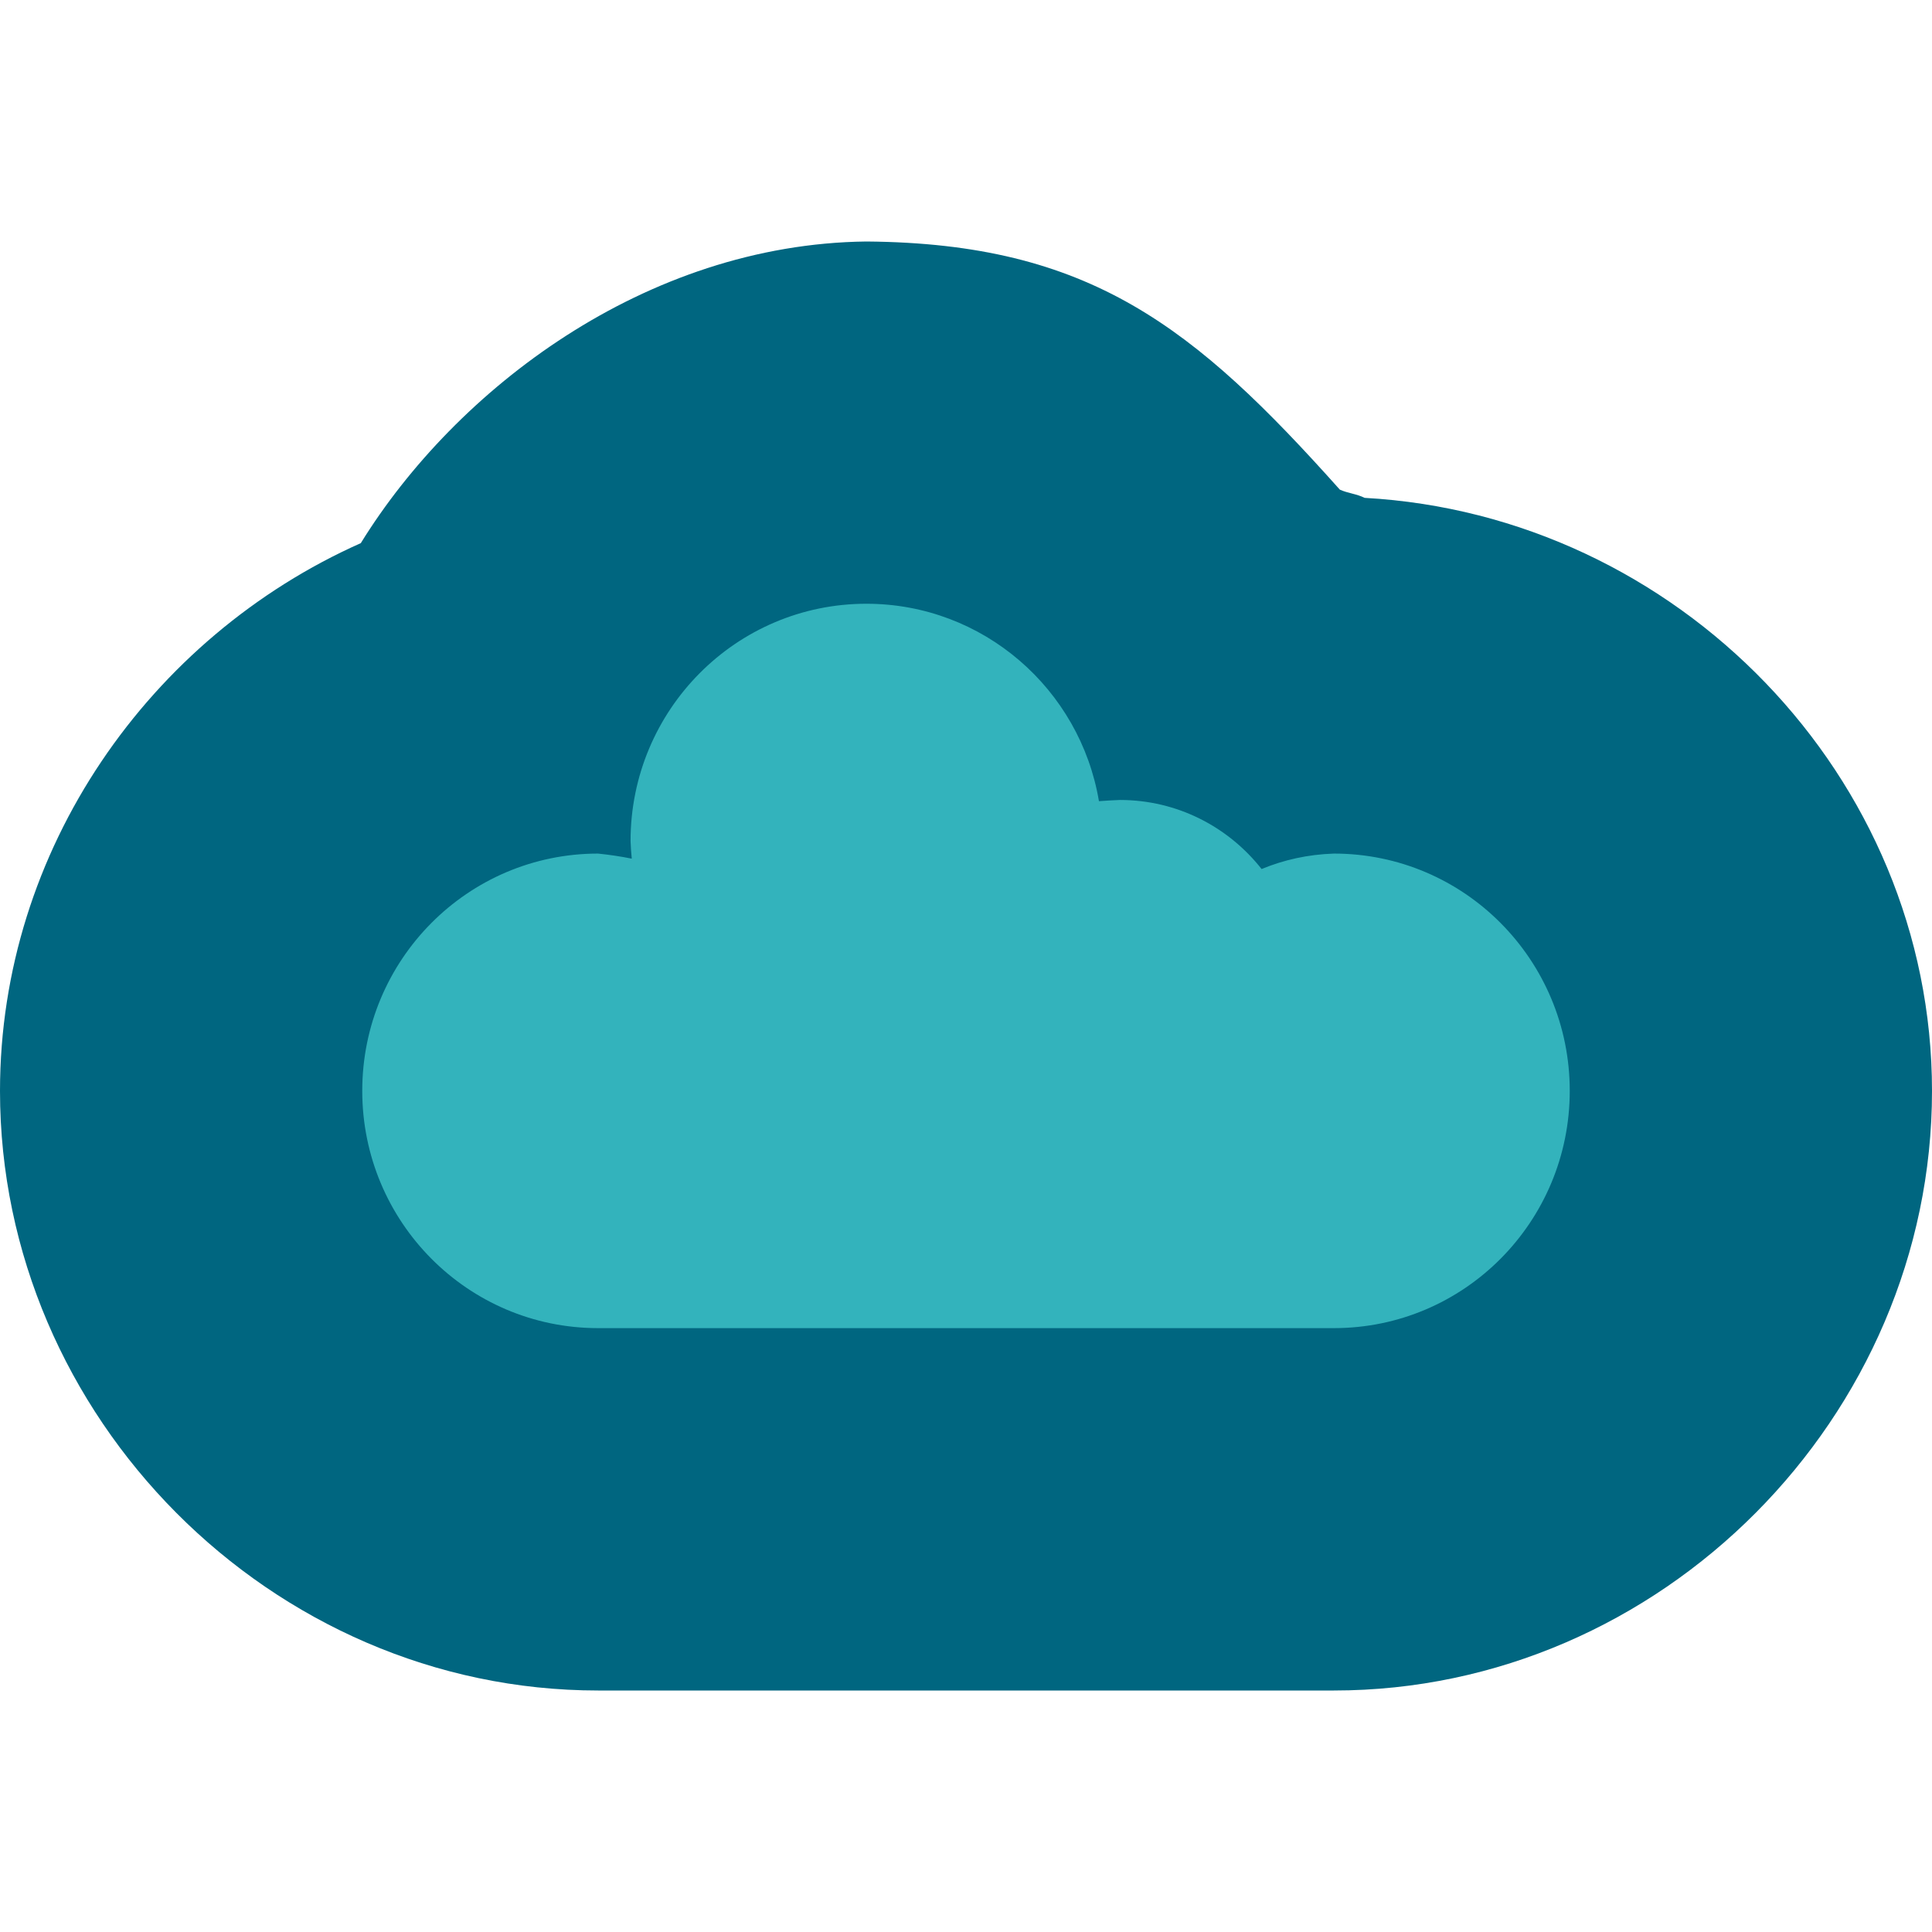 <svg xmlns="http://www.w3.org/2000/svg" width="16" height="16" version="1.1">
 <path style="fill:#006680" d="M 7.174,2 C 5.343,2.022 3.774,3.225 2.988,4.498 1.242,5.275 0,7.033 0,9.035 0,11.732 2.243,14 4.953,14 h 6.094 C 13.757,14 16,11.732 16,9.035 16,6.428 13.889,4.266 11.301,4.123 11.236,4.09 11.162,4.085 11.096,4.055 9.89,2.705 9.026,2.015 7.176,2 c 0,0 -0.002,0 -0.002,0 -3.255e-4,0 -3.1e-6,0 -3.1e-6,0 z"/>
 <path fill="#33b3bc" d="m7.175 5c-1.079 0-1.953 0.88-1.953 1.965 0.002 0.05 0.005 0.098 0.01 0.146-0.089-0.018-0.182-0.032-0.279-0.042-1.079 0-1.953 0.88-1.953 1.965s0.874 1.965 1.953 1.965h6.094c1.079 0 1.953-0.88 1.953-1.965s-0.874-1.965-1.953-1.965c-0.215 0.007-0.416 0.052-0.599 0.128-0.274-0.348-0.697-0.572-1.173-0.572-0.06 0.003-0.118 0.005-0.174 0.01-0.156-0.928-0.959-1.635-1.926-1.635z"/>
</svg>
